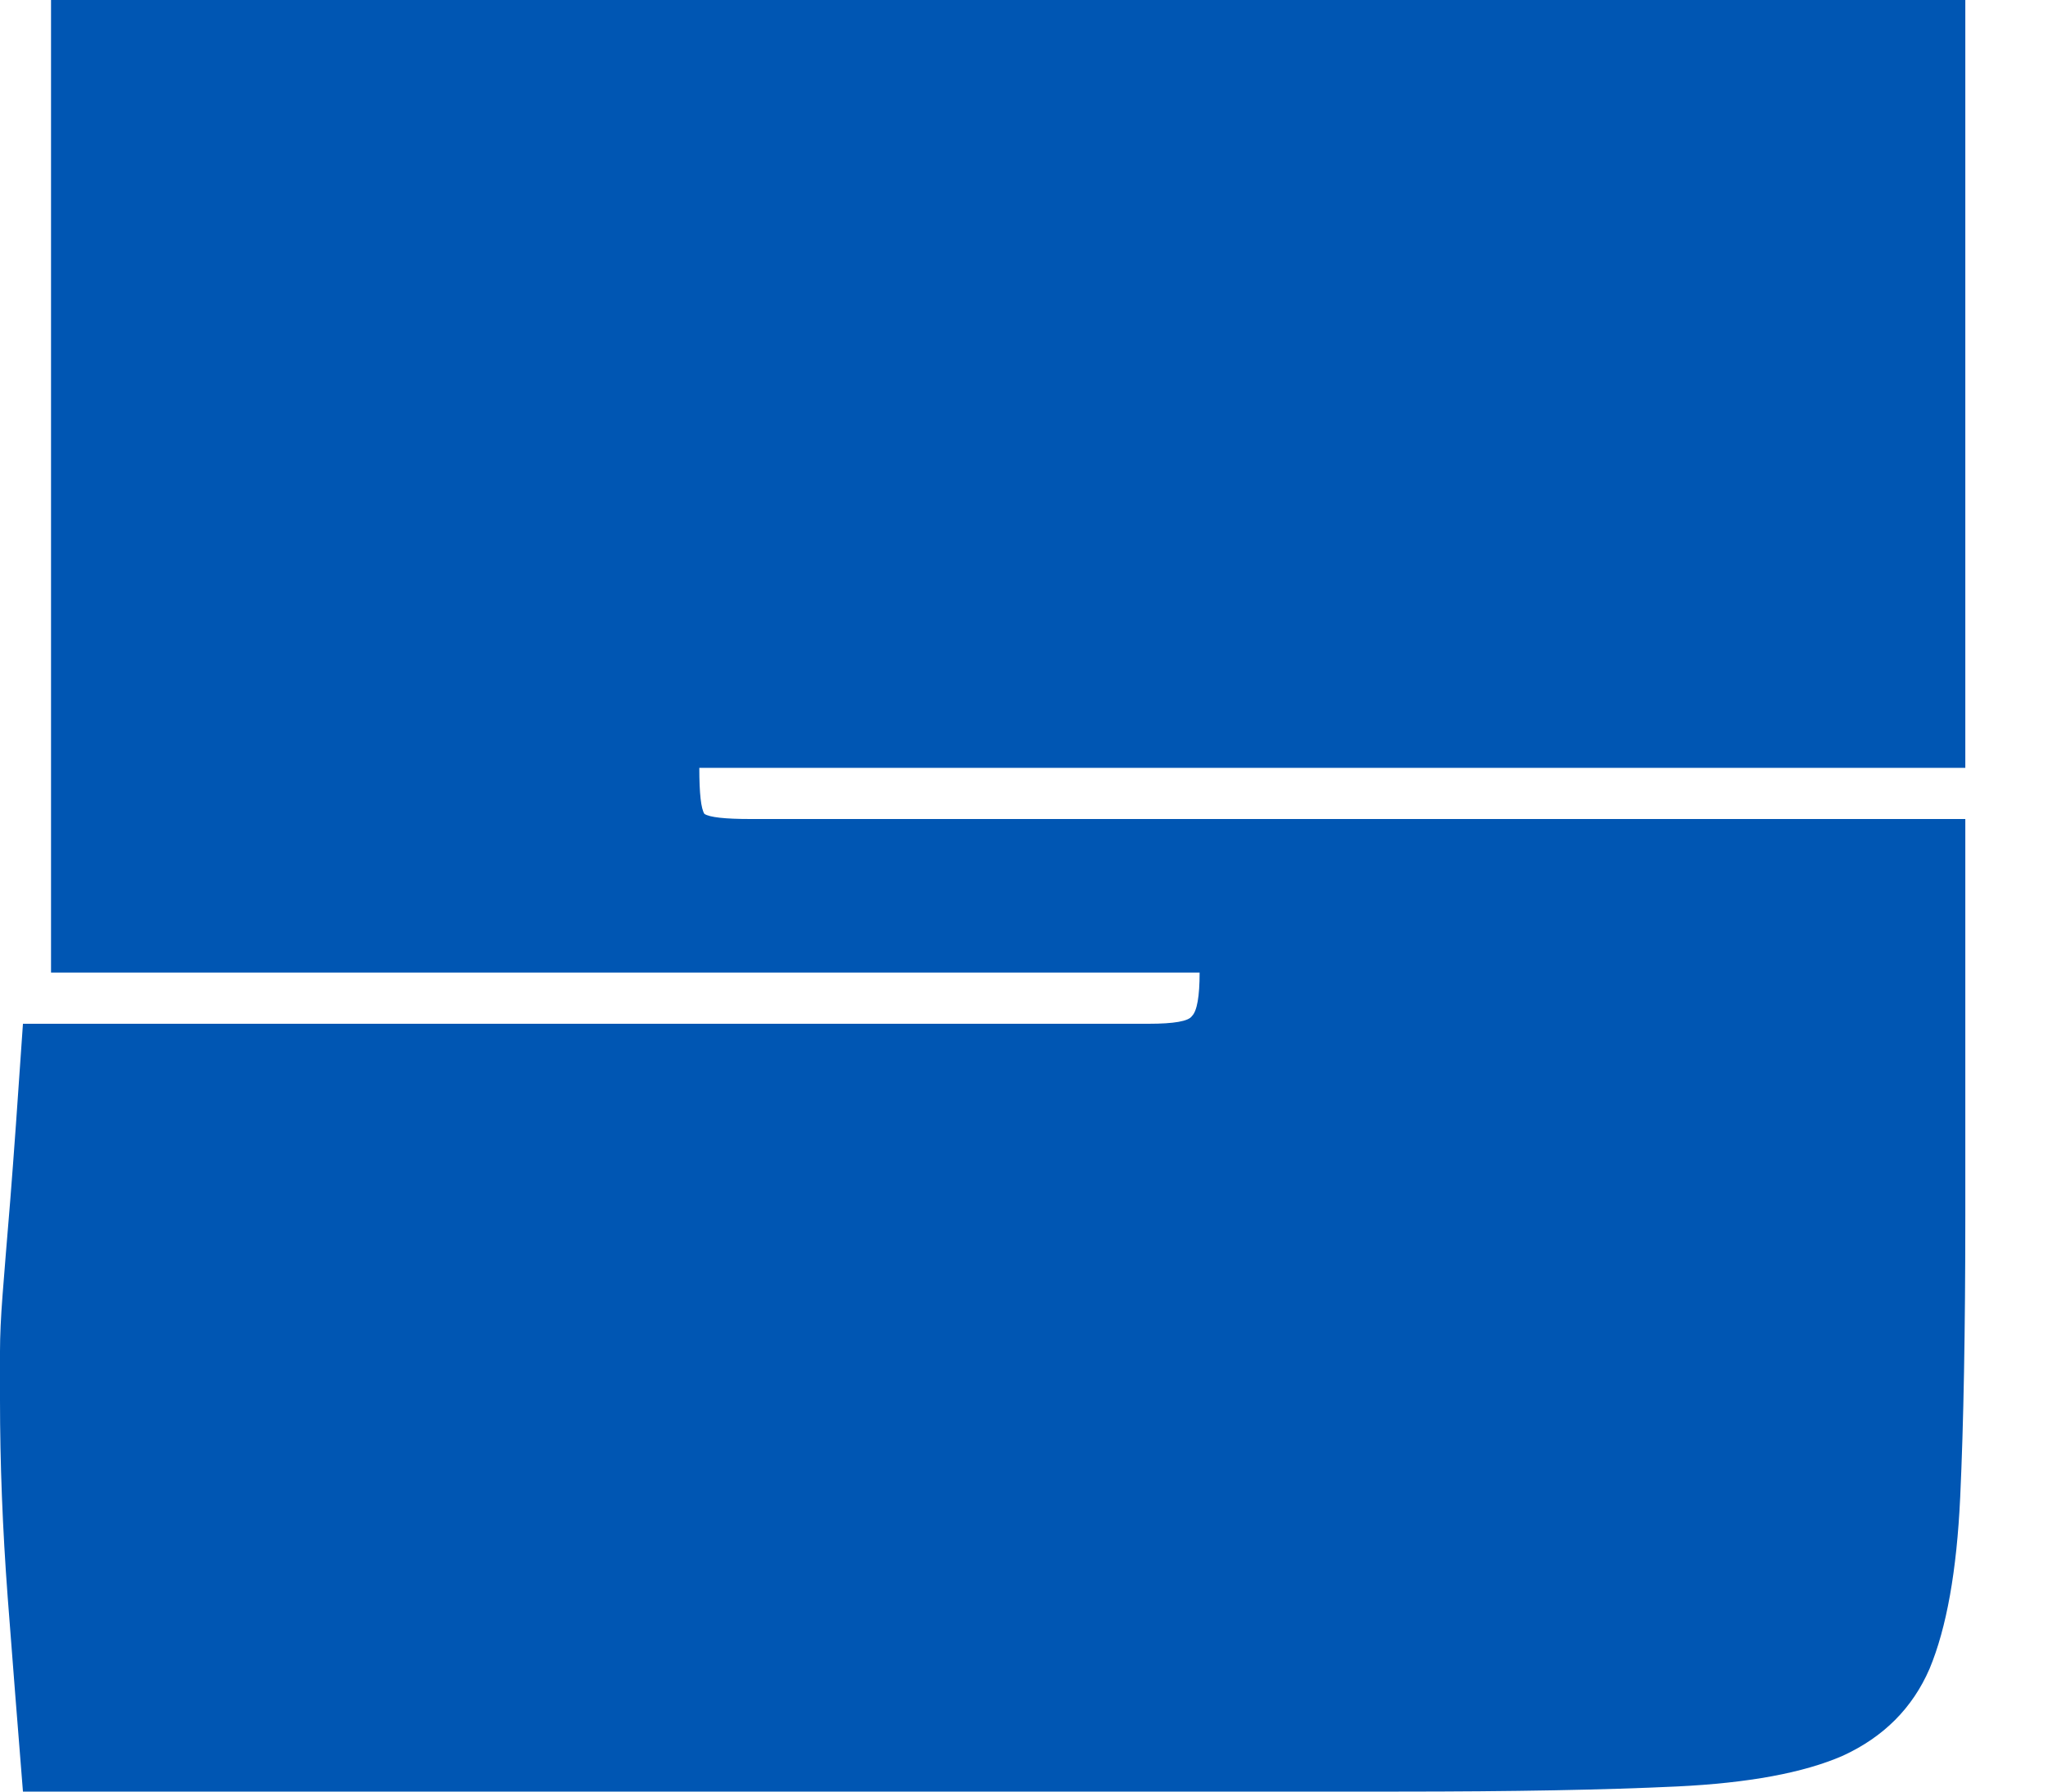 <?xml version="1.0" encoding="utf-8"?>
<svg xmlns="http://www.w3.org/2000/svg" fill="none" height="100%" overflow="visible" preserveAspectRatio="none" style="display: block;" viewBox="0 0 24 21" width="100%">
<path d="M8.794 9.6H23.031V14.25C23.031 15.59 23.011 16.69 22.971 17.55C22.931 18.41 22.812 19.08 22.612 19.56C22.413 20.02 22.074 20.36 21.595 20.58C21.137 20.78 20.489 20.9 19.651 20.94C18.814 20.98 17.727 21 16.391 21H0.269C0.209 20.26 0.15 19.5 0.09 18.72C0.03 17.92 0 17.15 0 16.41C0 16.19 0 16 0 15.84C0 15.66 0.01 15.44 0.03 15.18C0.05 14.92 0.08 14.55 0.12 14.07C0.16 13.57 0.209 12.88 0.269 12H13.46C13.759 12 13.928 11.97 13.968 11.91C14.028 11.85 14.058 11.68 14.058 11.4H0.598V0H23.031V9H8.195C8.195 9.3 8.215 9.48 8.255 9.54C8.315 9.58 8.495 9.6 8.794 9.6Z" fill="#0056B3" id="Vector"/>
</svg>